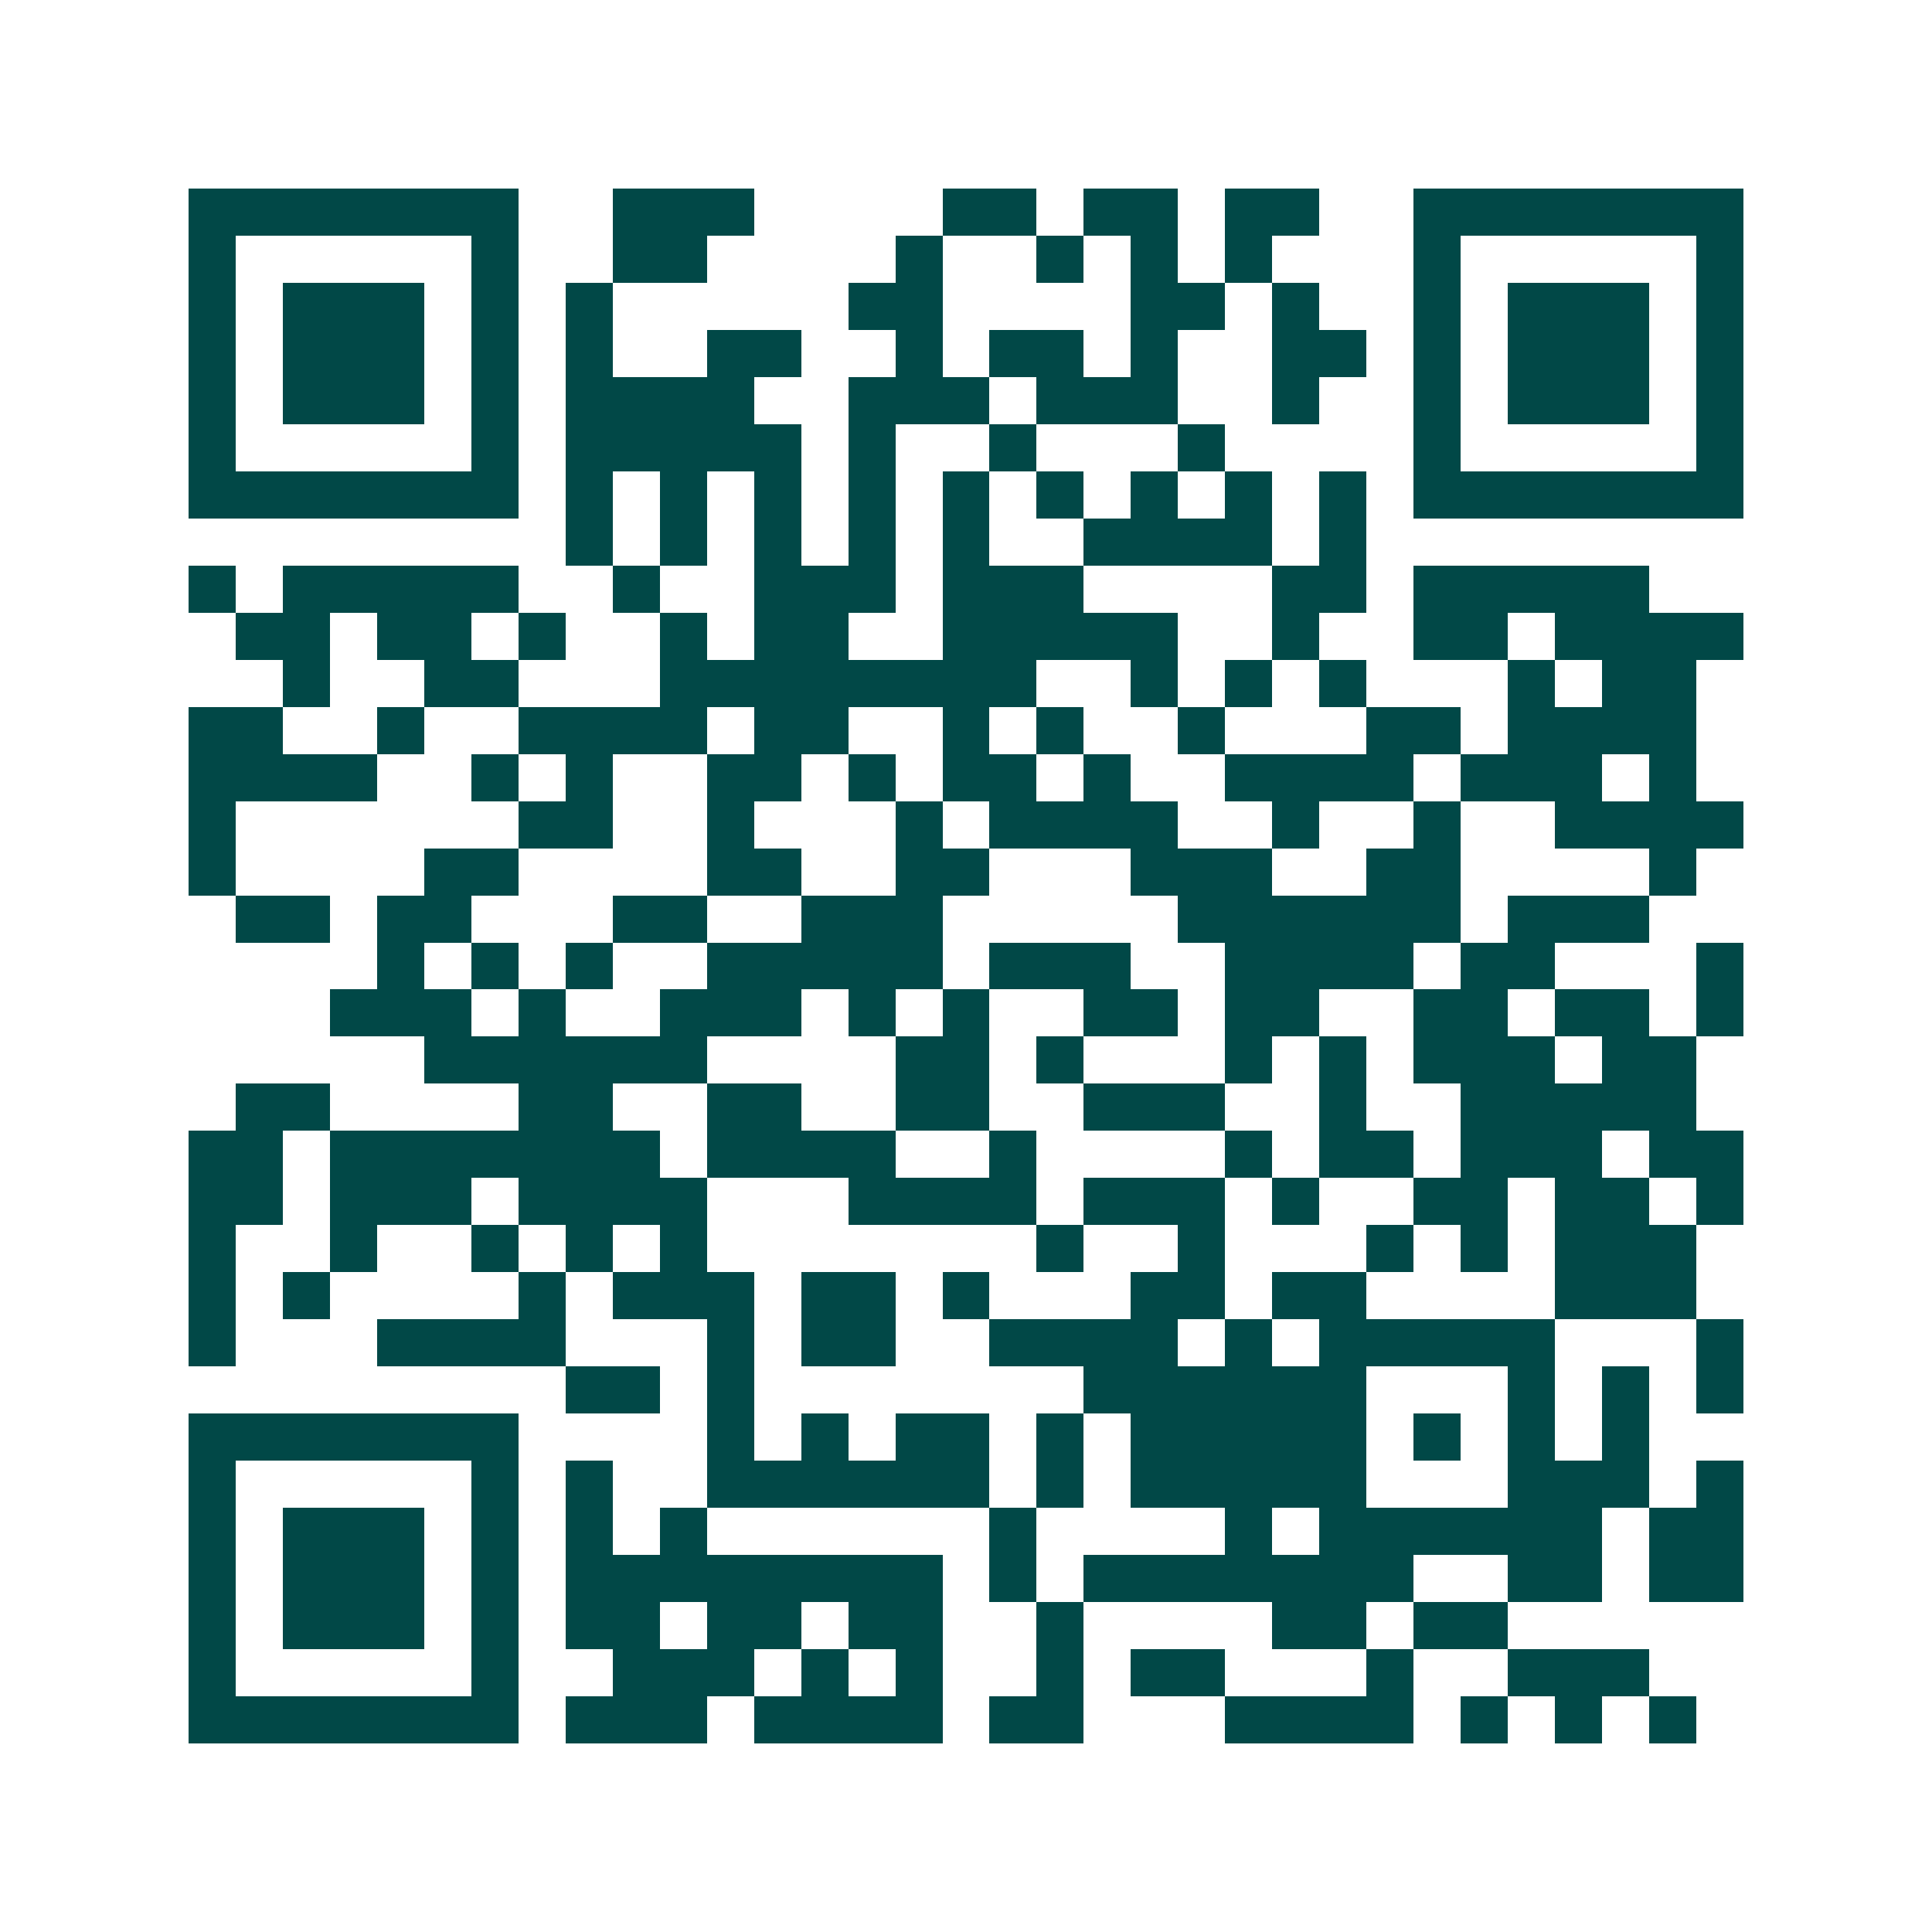 <svg xmlns="http://www.w3.org/2000/svg" width="200" height="200" viewBox="0 0 41 41" shape-rendering="crispEdges"><path fill="#ffffff" d="M0 0h41v41H0z"/><path stroke="#014847" d="M4 4.5h7m2 0h3m4 0h2m1 0h2m1 0h2m2 0h7M4 5.5h1m5 0h1m2 0h2m4 0h1m2 0h1m1 0h1m1 0h1m3 0h1m5 0h1M4 6.5h1m1 0h3m1 0h1m1 0h1m5 0h2m4 0h2m1 0h1m2 0h1m1 0h3m1 0h1M4 7.5h1m1 0h3m1 0h1m1 0h1m2 0h2m2 0h1m1 0h2m1 0h1m2 0h2m1 0h1m1 0h3m1 0h1M4 8.5h1m1 0h3m1 0h1m1 0h4m2 0h3m1 0h3m2 0h1m2 0h1m1 0h3m1 0h1M4 9.5h1m5 0h1m1 0h5m1 0h1m2 0h1m3 0h1m4 0h1m5 0h1M4 10.5h7m1 0h1m1 0h1m1 0h1m1 0h1m1 0h1m1 0h1m1 0h1m1 0h1m1 0h1m1 0h7M12 11.5h1m1 0h1m1 0h1m1 0h1m1 0h1m2 0h4m1 0h1M4 12.5h1m1 0h5m2 0h1m2 0h3m1 0h3m4 0h2m1 0h5M5 13.5h2m1 0h2m1 0h1m2 0h1m1 0h2m2 0h5m2 0h1m2 0h2m1 0h4M6 14.5h1m2 0h2m3 0h8m2 0h1m1 0h1m1 0h1m3 0h1m1 0h2M4 15.5h2m2 0h1m2 0h4m1 0h2m2 0h1m1 0h1m2 0h1m3 0h2m1 0h4M4 16.5h4m2 0h1m1 0h1m2 0h2m1 0h1m1 0h2m1 0h1m2 0h4m1 0h3m1 0h1M4 17.5h1m6 0h2m2 0h1m3 0h1m1 0h4m2 0h1m2 0h1m2 0h4M4 18.5h1m4 0h2m4 0h2m2 0h2m3 0h3m2 0h2m4 0h1M5 19.5h2m1 0h2m3 0h2m2 0h3m5 0h6m1 0h3M8 20.5h1m1 0h1m1 0h1m2 0h5m1 0h3m2 0h4m1 0h2m3 0h1M7 21.5h3m1 0h1m2 0h3m1 0h1m1 0h1m2 0h2m1 0h2m2 0h2m1 0h2m1 0h1M9 22.5h6m4 0h2m1 0h1m3 0h1m1 0h1m1 0h3m1 0h2M5 23.5h2m4 0h2m2 0h2m2 0h2m2 0h3m2 0h1m2 0h5M4 24.5h2m1 0h7m1 0h4m2 0h1m4 0h1m1 0h2m1 0h3m1 0h2M4 25.5h2m1 0h3m1 0h4m3 0h4m1 0h3m1 0h1m2 0h2m1 0h2m1 0h1M4 26.5h1m2 0h1m2 0h1m1 0h1m1 0h1m7 0h1m2 0h1m3 0h1m1 0h1m1 0h3M4 27.5h1m1 0h1m4 0h1m1 0h3m1 0h2m1 0h1m3 0h2m1 0h2m4 0h3M4 28.5h1m3 0h4m3 0h1m1 0h2m2 0h4m1 0h1m1 0h5m3 0h1M12 29.5h2m1 0h1m7 0h6m3 0h1m1 0h1m1 0h1M4 30.5h7m4 0h1m1 0h1m1 0h2m1 0h1m1 0h5m1 0h1m1 0h1m1 0h1M4 31.5h1m5 0h1m1 0h1m2 0h6m1 0h1m1 0h5m3 0h3m1 0h1M4 32.5h1m1 0h3m1 0h1m1 0h1m1 0h1m6 0h1m4 0h1m1 0h6m1 0h2M4 33.5h1m1 0h3m1 0h1m1 0h8m1 0h1m1 0h7m2 0h2m1 0h2M4 34.5h1m1 0h3m1 0h1m1 0h2m1 0h2m1 0h2m2 0h1m4 0h2m1 0h2M4 35.5h1m5 0h1m2 0h3m1 0h1m1 0h1m2 0h1m1 0h2m3 0h1m2 0h3M4 36.5h7m1 0h3m1 0h4m1 0h2m3 0h4m1 0h1m1 0h1m1 0h1"/></svg>

